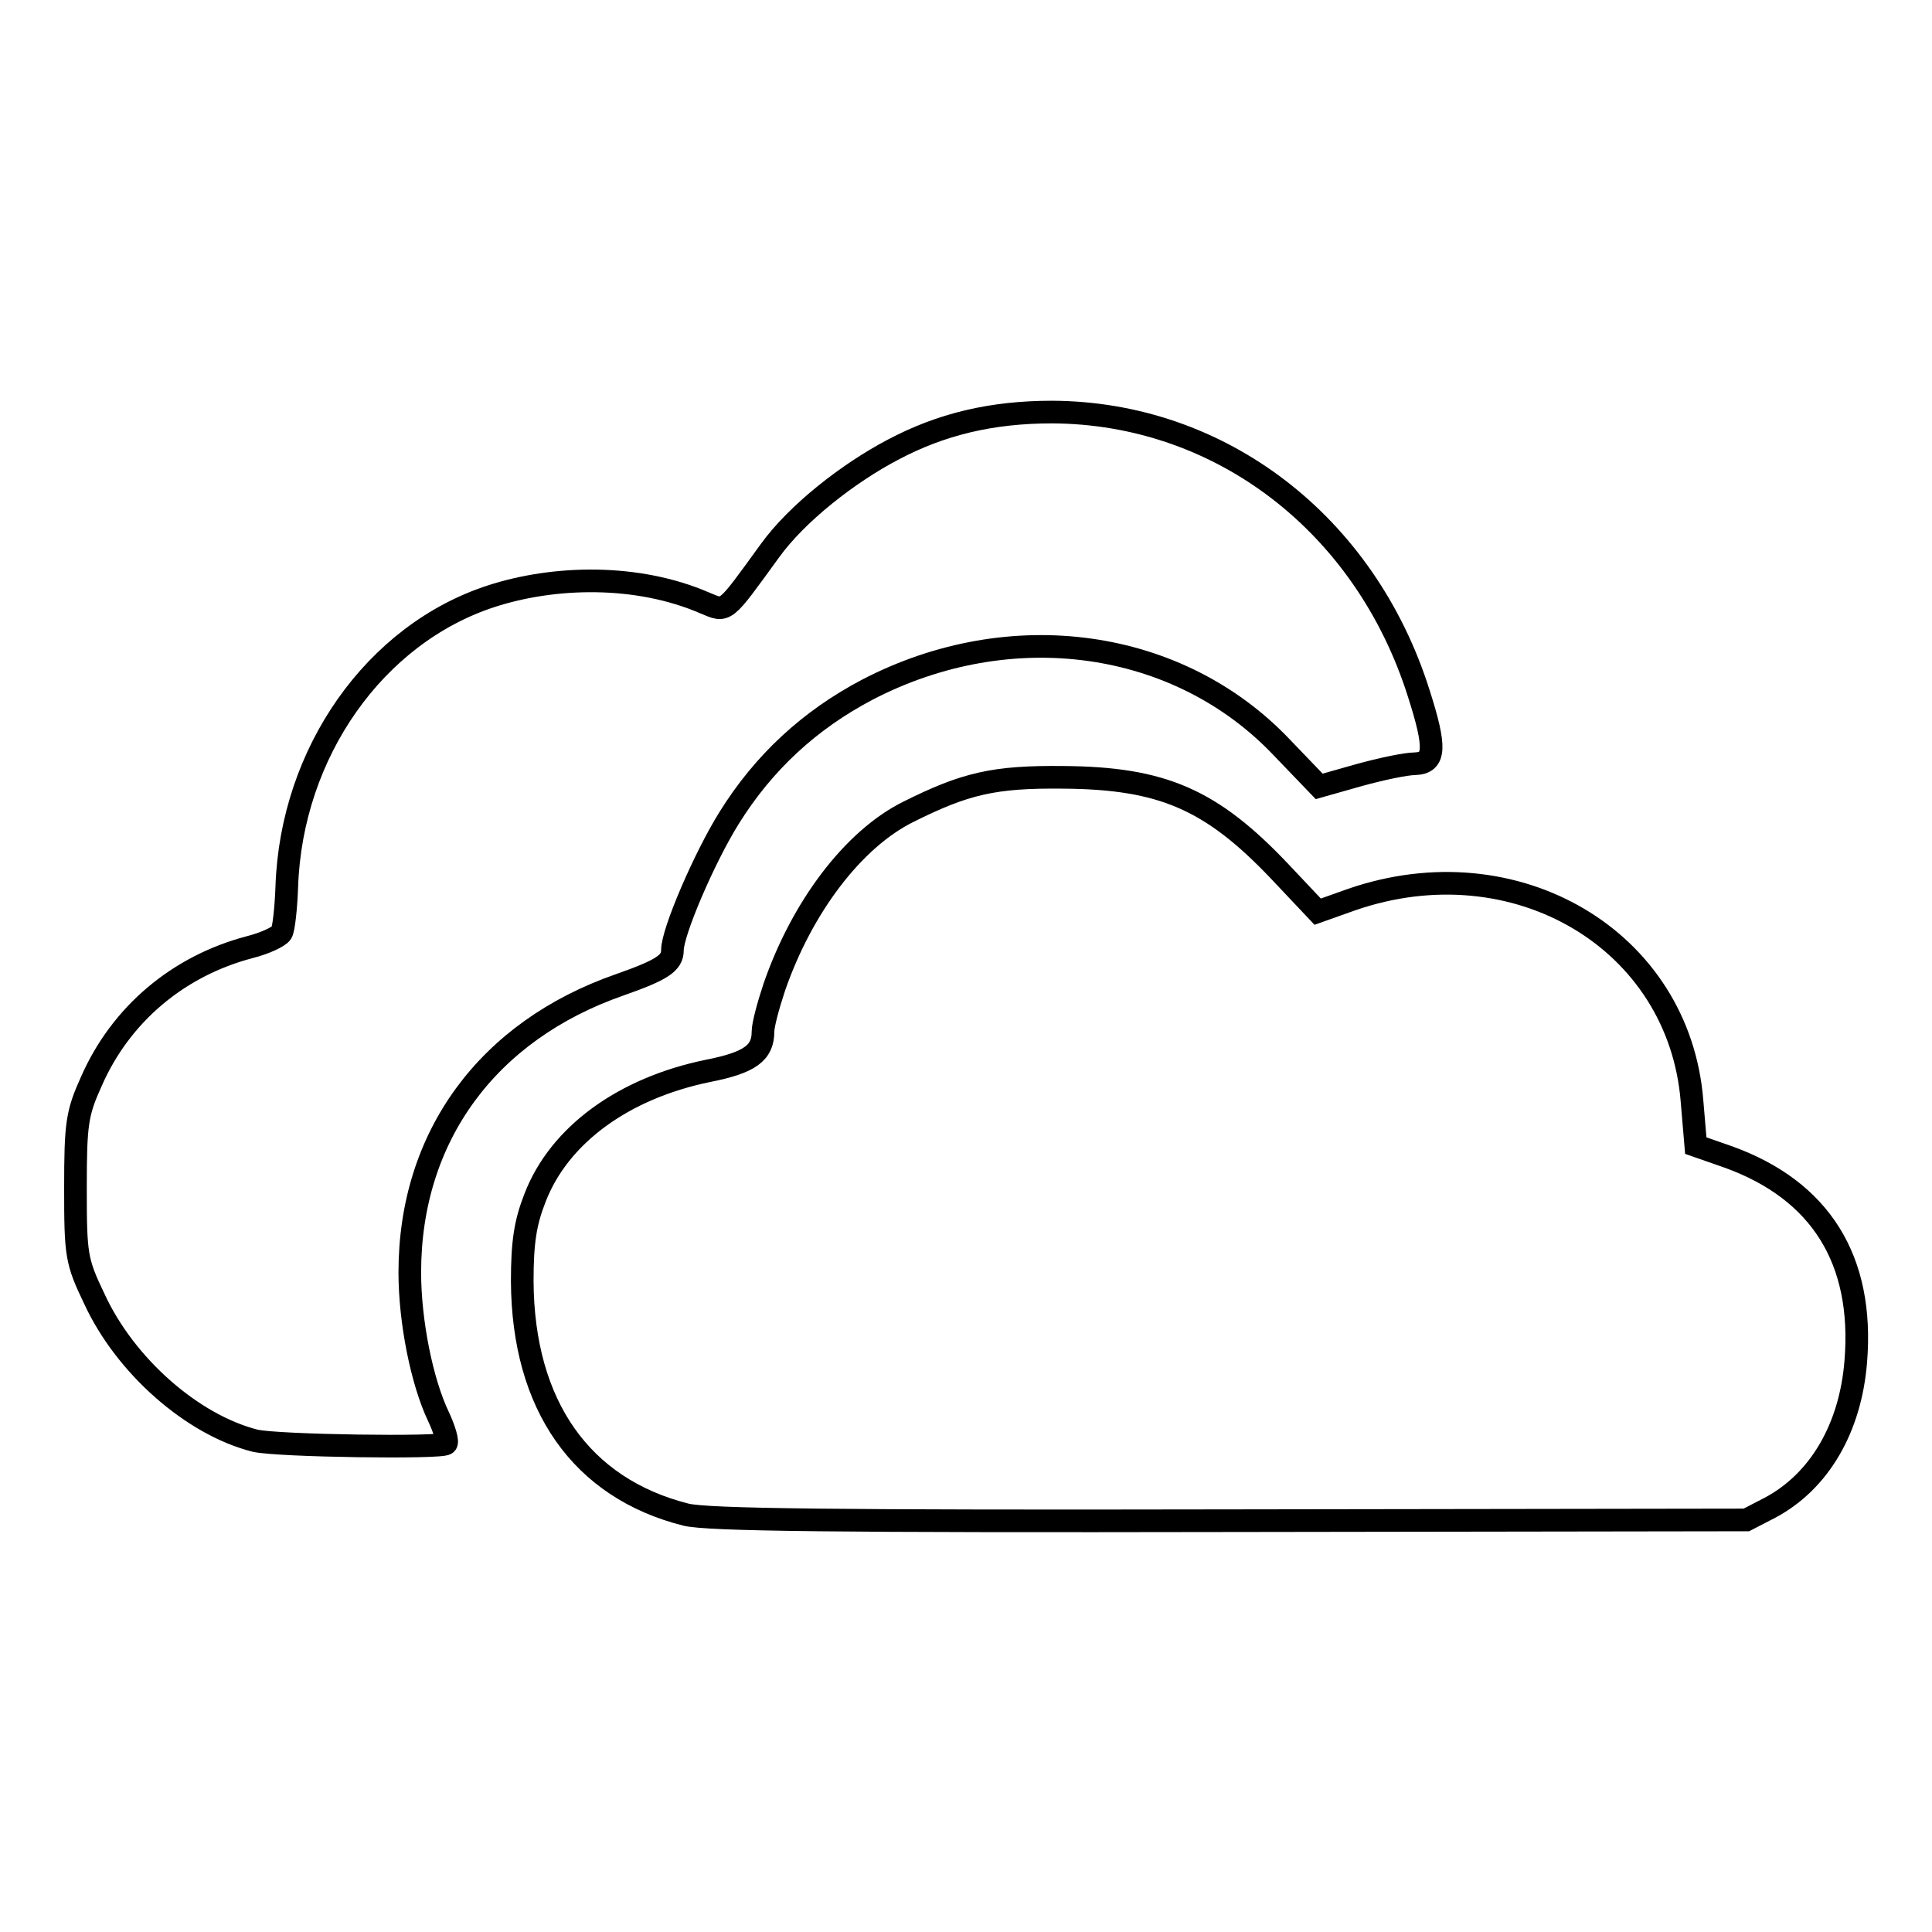 <?xml version="1.0" encoding="utf-8"?>
<!-- Svg Vector Icons : http://www.onlinewebfonts.com/icon -->
<!DOCTYPE svg PUBLIC "-//W3C//DTD SVG 1.1//EN" "http://www.w3.org/Graphics/SVG/1.1/DTD/svg11.dtd">
<svg version="1.1" xmlns="http://www.w3.org/2000/svg" xmlns:xlink="http://www.w3.org/1999/xlink" x="0px" y="0px" viewBox="0 0 256 256" enable-background="new 0 0 256 256" xml:space="preserve">
<g> <path stroke-width="3" fill-opacity="0" stroke="#000000"  d="M90.9,200.7c-13.9-3.5-21.6-14.5-21.7-30.9c0-5.2,0.4-7.8,1.7-11.1c3.2-8.3,11.7-14.5,22.9-16.8 c5.6-1.1,7.3-2.4,7.3-5.2c0-0.9,0.7-3.5,1.5-5.9c3.7-10.7,10.5-19.6,17.7-23.2c7.6-3.8,11.4-4.7,20.6-4.6 c13.1,0.1,19.6,2.9,28.7,12.5l5,5.3l4.5-1.6c21.7-7.5,43.4,5.3,45.1,26.7l0.5,5.9l4.3,1.5c12.2,4.4,18,13.6,16.9,27.1 c-0.7,8.8-4.8,15.9-11.4,19.4l-3.1,1.6l-68.4,0.1C110.5,201.6,93.8,201.4,90.9,200.7L90.9,200.7L90.9,200.7z M33.8,190.9 c-8.3-2.1-17.2-9.9-21.3-18.8c-2.4-5-2.5-5.8-2.5-14.7c0-8.5,0.2-9.9,2.1-14.1c3.9-8.9,11.5-15.3,21-17.8c2-0.5,3.9-1.4,4.2-1.9 c0.3-0.5,0.6-3.3,0.7-6.1C38.6,99.7,49.7,84,65.1,79c8.3-2.7,19.3-3,28.3,0.9c2.9,1.2,2.5,1.5,8.6-6.9c3.6-5,10.4-10.3,16.3-13.4 c6.4-3.4,13.1-5,21.1-5c22.3,0.1,41.5,14.8,48.6,37.3c2.3,7.2,2.2,9.2-0.5,9.3c-1.2,0-4.5,0.7-7.4,1.5l-5.3,1.5l-4.9-5.1 c-13.7-14.5-36-17.6-55-7.7c-7.6,4-13.7,9.6-18.3,17c-3.3,5.3-7.5,15.1-7.5,17.5c0,1.7-1.3,2.6-7,4.6 c-17.5,6.1-27.8,20.1-27.8,38.1c0,6.5,1.6,14.5,3.8,19.1c0.8,1.7,1.3,3.4,1,3.6C58.6,191.9,36.8,191.6,33.8,190.9L33.8,190.9 L33.8,190.9z"/></g>
</svg>